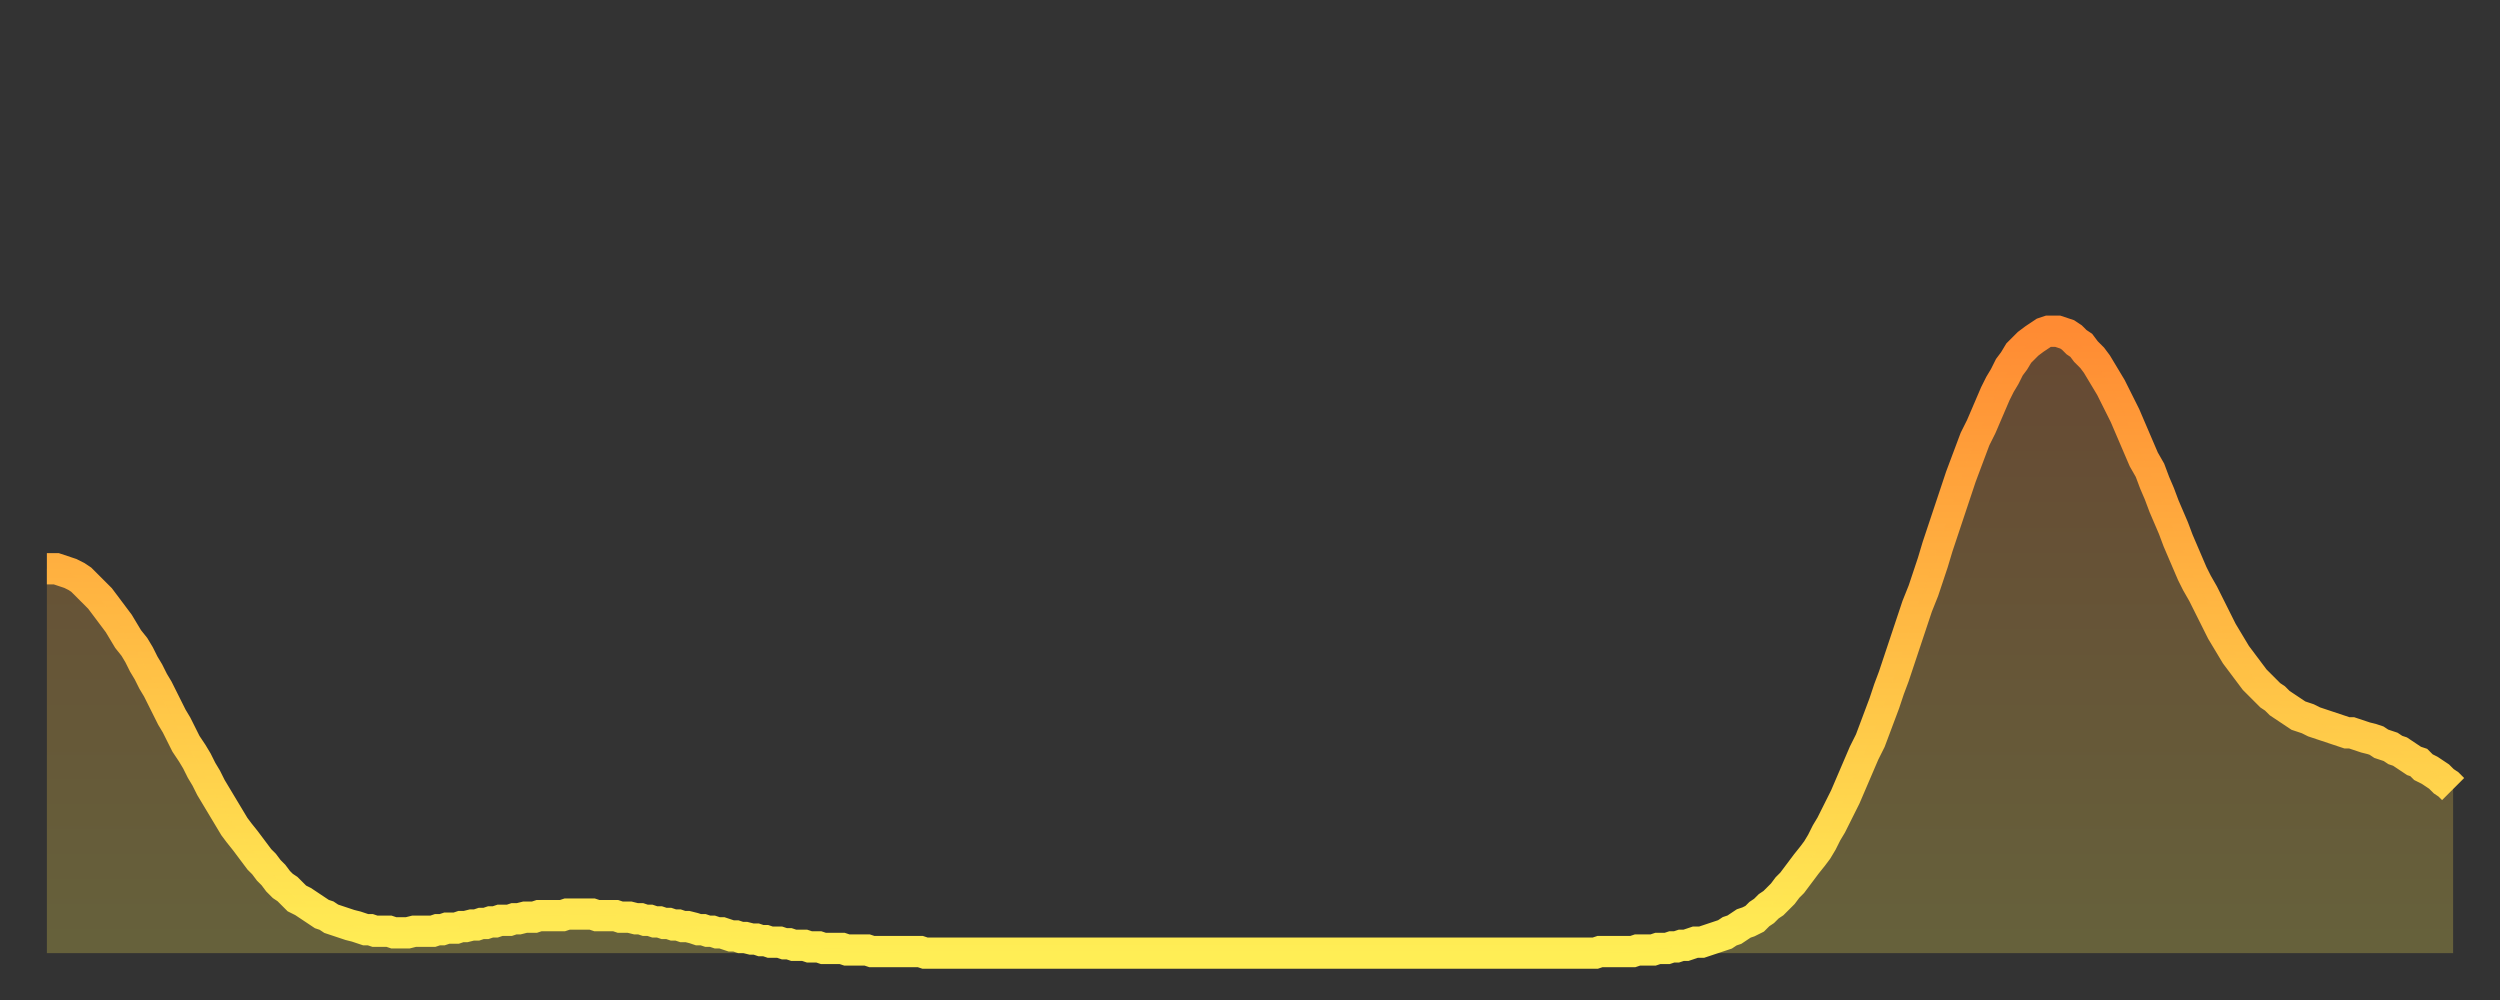 <?xml version="1.0" encoding="utf-8" ?>
<svg baseProfile="full" height="64" version="1.1" width="160" xmlns="http://www.w3.org/2000/svg" xmlns:ev="http://www.w3.org/2001/xml-events" xmlns:xlink="http://www.w3.org/1999/xlink"><rect width="100%" height="100%" fill="#333333" stroke="none"/><defs><linearGradient id="id2020230" x1="0" x2="0" y1="0" y2="1"><stop offset="0%" stop-color="#ff8b33" /><stop offset="50%" stop-color="#ffbc44" /><stop offset="100%" stop-color="#ffee55" /></linearGradient></defs><g transform="translate(3,3)"><g><path d="M 0.0 33.4 0.3 33.4 0.6 33.4 0.9 33.5 1.2 33.6 1.5 33.7 1.9 33.9 2.2 34.1 2.5 34.4 2.8 34.7 3.1 35.0 3.4 35.3 3.7 35.7 4.0 36.1 4.3 36.5 4.6 36.9 4.9 37.4 5.2 37.9 5.6 38.4 5.9 38.9 6.2 39.5 6.5 40.0 6.8 40.6 7.1 41.1 7.4 41.7 7.7 42.3 8.0 42.9 8.3 43.4 8.6 44.0 8.9 44.6 9.3 45.2 9.6 45.7 9.9 46.3 10.2 46.8 10.5 47.4 10.8 47.9 11.1 48.4 11.4 48.9 11.7 49.4 12.0 49.9 12.3 50.3 12.7 50.8 13.0 51.2 13.3 51.6 13.6 52.0 13.9 52.3 14.2 52.7 14.5 53.0 14.8 53.4 15.1 53.7 15.4 53.9 15.7 54.2 16.0 54.5 16.4 54.7 16.7 54.9 17.0 55.1 17.3 55.3 17.6 55.5 17.9 55.6 18.2 55.8 18.5 55.9 18.8 56.0 19.1 56.1 19.4 56.2 19.8 56.3 20.1 56.4 20.4 56.5 20.7 56.5 21.0 56.6 21.3 56.6 21.6 56.6 21.9 56.6 22.2 56.7 22.5 56.7 22.8 56.7 23.1 56.7 23.5 56.6 23.8 56.6 24.1 56.6 24.4 56.6 24.7 56.6 25.0 56.5 25.3 56.5 25.6 56.4 25.9 56.4 26.2 56.4 26.5 56.3 26.8 56.3 27.2 56.2 27.5 56.2 27.8 56.1 28.1 56.1 28.4 56.0 28.7 56.0 29.0 55.9 29.3 55.9 29.6 55.9 29.9 55.8 30.2 55.8 30.6 55.7 30.9 55.7 31.2 55.7 31.5 55.6 31.8 55.6 32.1 55.6 32.4 55.6 32.7 55.6 33.0 55.6 33.3 55.5 33.6 55.5 33.9 55.5 34.3 55.5 34.6 55.5 34.9 55.5 35.2 55.6 35.5 55.6 35.8 55.6 36.1 55.6 36.4 55.6 36.7 55.7 37.0 55.7 37.3 55.7 37.7 55.8 38.0 55.8 38.3 55.9 38.6 55.9 38.9 56.0 39.2 56.0 39.5 56.1 39.8 56.1 40.1 56.2 40.4 56.2 40.7 56.3 41.0 56.3 41.4 56.4 41.7 56.5 42.0 56.5 42.3 56.6 42.6 56.6 42.9 56.7 43.2 56.7 43.5 56.8 43.8 56.9 44.1 56.9 44.4 57.0 44.7 57.0 45.1 57.1 45.4 57.1 45.7 57.2 46.0 57.2 46.3 57.3 46.6 57.3 46.9 57.3 47.2 57.4 47.5 57.4 47.8 57.5 48.1 57.5 48.5 57.5 48.8 57.6 49.1 57.6 49.4 57.6 49.7 57.7 50.0 57.7 50.3 57.7 50.6 57.7 50.9 57.7 51.2 57.8 51.5 57.8 51.8 57.8 52.2 57.8 52.5 57.8 52.8 57.9 53.1 57.9 53.4 57.9 53.7 57.9 54.0 57.9 54.3 57.9 54.6 57.9 54.9 57.9 55.2 57.9 55.6 57.9 55.9 57.9 56.2 58.0 56.5 58.0 56.8 58.0 57.1 58.0 57.4 58.0 57.7 58.0 58.0 58.0 58.3 58.0 58.6 58.0 58.9 58.0 59.3 58.0 59.6 58.0 59.9 58.0 60.2 58.0 60.5 58.0 60.8 58.0 61.1 58.0 61.4 58.0 61.7 58.0 62.0 58.0 62.3 58.0 62.6 58.0 63.0 58.0 63.3 58.0 63.6 58.0 63.9 58.0 64.2 58.0 64.5 58.0 64.8 58.0 65.1 58.0 65.4 58.0 65.7 58.0 66.0 58.0 66.4 58.0 66.7 58.0 67.0 58.0 67.3 58.0 67.6 58.0 67.9 58.0 68.2 58.0 68.5 58.0 68.8 58.0 69.1 58.0 69.4 58.0 69.7 58.0 70.1 58.0 70.4 58.0 70.7 58.0 71.0 58.0 71.3 58.0 71.6 58.0 71.9 58.0 72.2 58.0 72.5 58.0 72.8 58.0 73.1 58.0 73.5 58.0 73.8 58.0 74.1 58.0 74.4 58.0 74.7 58.0 75.0 58.0 75.3 58.0 75.6 58.0 75.9 58.0 76.2 58.0 76.5 58.0 76.8 58.0 77.2 58.0 77.5 58.0 77.8 58.0 78.1 58.0 78.4 58.0 78.7 58.0 79.0 58.0 79.3 58.0 79.6 58.0 79.9 58.0 80.2 58.0 80.5 58.0 80.9 58.0 81.2 58.0 81.5 58.0 81.8 58.0 82.1 58.0 82.4 58.0 82.7 58.0 83.0 58.0 83.3 58.0 83.6 58.0 83.9 58.0 84.3 58.0 84.6 58.0 84.9 58.0 85.2 58.0 85.5 58.0 85.8 58.0 86.1 58.0 86.4 58.0 86.7 58.0 87.0 58.0 87.3 58.0 87.6 58.0 88.0 58.0 88.3 58.0 88.6 58.0 88.9 58.0 89.2 58.0 89.5 58.0 89.8 58.0 90.1 58.0 90.4 58.0 90.7 58.0 91.0 58.0 91.4 58.0 91.7 58.0 92.0 58.0 92.3 58.0 92.6 58.0 92.9 58.0 93.2 58.0 93.5 58.0 93.8 58.0 94.1 58.0 94.4 58.0 94.7 58.0 95.1 58.0 95.4 58.0 95.7 58.0 96.0 58.0 96.3 58.0 96.6 58.0 96.9 58.0 97.2 58.0 97.5 58.0 97.8 58.0 98.1 58.0 98.4 58.0 98.8 58.0 99.1 58.0 99.4 57.9 99.7 57.9 100.0 57.9 100.3 57.9 100.6 57.9 100.9 57.9 101.2 57.9 101.5 57.9 101.8 57.8 102.2 57.8 102.5 57.8 102.8 57.8 103.1 57.7 103.4 57.7 103.7 57.7 104.0 57.6 104.3 57.6 104.6 57.5 104.9 57.5 105.2 57.4 105.5 57.3 105.9 57.3 106.2 57.2 106.5 57.1 106.8 57.0 107.1 56.9 107.4 56.8 107.7 56.6 108.0 56.5 108.3 56.3 108.6 56.1 108.9 56.0 109.3 55.8 109.6 55.5 109.9 55.3 110.2 55.0 110.5 54.8 110.8 54.5 111.1 54.2 111.4 53.8 111.7 53.5 112.0 53.1 112.3 52.7 112.6 52.3 113.0 51.8 113.3 51.4 113.6 50.9 113.9 50.3 114.2 49.8 114.5 49.2 114.8 48.6 115.1 48.0 115.4 47.3 115.7 46.6 116.0 45.9 116.3 45.2 116.7 44.4 117.0 43.6 117.3 42.8 117.6 42.0 117.9 41.1 118.2 40.3 118.5 39.4 118.8 38.5 119.1 37.6 119.4 36.7 119.7 35.8 120.1 34.8 120.4 33.9 120.7 33.0 121.0 32.0 121.3 31.1 121.6 30.2 121.9 29.3 122.2 28.4 122.5 27.5 122.8 26.7 123.1 25.9 123.4 25.1 123.8 24.3 124.1 23.6 124.4 22.9 124.7 22.2 125.0 21.6 125.3 21.1 125.6 20.5 125.9 20.1 126.2 19.6 126.5 19.3 126.8 19.0 127.2 18.7 127.5 18.5 127.8 18.3 128.1 18.2 128.4 18.2 128.7 18.2 129.0 18.3 129.3 18.4 129.6 18.6 129.9 18.9 130.2 19.1 130.5 19.5 130.9 19.9 131.2 20.3 131.5 20.8 131.8 21.3 132.1 21.8 132.4 22.4 132.7 23.0 133.0 23.6 133.3 24.3 133.6 25.0 133.9 25.7 134.2 26.4 134.6 27.1 134.9 27.9 135.2 28.6 135.5 29.4 135.8 30.1 136.1 30.8 136.4 31.6 136.7 32.3 137.0 33.0 137.3 33.7 137.6 34.3 138.0 35.0 138.3 35.6 138.6 36.2 138.9 36.8 139.2 37.4 139.5 37.9 139.8 38.4 140.1 38.9 140.4 39.3 140.7 39.7 141.0 40.1 141.3 40.5 141.7 40.9 142.0 41.2 142.3 41.5 142.6 41.7 142.9 42.0 143.2 42.2 143.5 42.4 143.8 42.6 144.1 42.8 144.4 42.9 144.7 43.0 145.1 43.2 145.4 43.3 145.7 43.4 146.0 43.5 146.3 43.6 146.6 43.7 146.9 43.8 147.2 43.9 147.5 43.9 147.8 44.0 148.1 44.1 148.4 44.2 148.8 44.3 149.1 44.4 149.4 44.6 149.7 44.7 150.0 44.8 150.3 45.0 150.6 45.1 150.9 45.3 151.2 45.5 151.5 45.7 151.8 45.8 152.1 46.1 152.5 46.3 152.8 46.5 153.1 46.7 153.4 47.0 153.7 47.2 154.0 47.5" fill="none" id="graph-curve" opacity="1" stroke="url(#id2020230)" stroke-width="2" /><path d="M 0 58 L 0.0 33.4 0.3 33.4 0.6 33.4 0.9 33.5 1.2 33.6 1.5 33.7 1.9 33.9 2.2 34.1 2.5 34.4 2.8 34.7 3.1 35.0 3.4 35.3 3.7 35.7 4.0 36.1 4.3 36.5 4.6 36.9 4.9 37.4 5.2 37.9 5.6 38.4 5.9 38.9 6.2 39.5 6.5 40.0 6.8 40.6 7.1 41.1 7.4 41.7 7.7 42.3 8.0 42.9 8.3 43.4 8.6 44.0 8.9 44.6 9.3 45.2 9.6 45.7 9.9 46.3 10.2 46.8 10.5 47.4 10.8 47.9 11.1 48.4 11.4 48.9 11.7 49.4 12.0 49.9 12.3 50.3 12.7 50.8 13.0 51.2 13.3 51.6 13.6 52.0 13.9 52.3 14.2 52.7 14.5 53.0 14.8 53.4 15.1 53.7 15.4 53.9 15.7 54.2 16.0 54.5 16.4 54.7 16.7 54.9 17.0 55.1 17.3 55.3 17.6 55.5 17.9 55.6 18.2 55.8 18.5 55.9 18.8 56.0 19.1 56.1 19.4 56.2 19.8 56.3 20.1 56.4 20.4 56.5 20.7 56.5 21.0 56.6 21.3 56.6 21.6 56.6 21.9 56.6 22.2 56.7 22.5 56.7 22.8 56.7 23.1 56.7 23.5 56.6 23.8 56.6 24.1 56.6 24.4 56.6 24.7 56.6 25.0 56.5 25.3 56.5 25.6 56.4 25.9 56.4 26.2 56.4 26.5 56.3 26.8 56.3 27.2 56.2 27.5 56.2 27.8 56.1 28.1 56.1 28.4 56.0 28.7 56.0 29.0 55.9 29.3 55.9 29.6 55.9 29.9 55.8 30.2 55.8 30.6 55.7 30.9 55.7 31.2 55.7 31.5 55.6 31.8 55.6 32.1 55.6 32.4 55.6 32.7 55.6 33.0 55.6 33.3 55.5 33.6 55.5 33.9 55.5 34.3 55.5 34.6 55.5 34.9 55.5 35.2 55.6 35.5 55.6 35.8 55.6 36.1 55.6 36.4 55.6 36.7 55.7 37.0 55.7 37.3 55.7 37.7 55.8 38.0 55.8 38.3 55.9 38.6 55.9 38.9 56.0 39.2 56.0 39.5 56.1 39.8 56.1 40.1 56.2 40.4 56.2 40.7 56.3 41.0 56.3 41.4 56.4 41.7 56.5 42.0 56.5 42.3 56.6 42.6 56.6 42.9 56.7 43.2 56.7 43.5 56.8 43.8 56.9 44.1 56.9 44.4 57.0 44.7 57.0 45.1 57.1 45.4 57.1 45.7 57.2 46.0 57.2 46.3 57.3 46.6 57.3 46.9 57.3 47.2 57.4 47.5 57.4 47.8 57.5 48.1 57.5 48.5 57.5 48.8 57.6 49.1 57.6 49.4 57.6 49.7 57.7 50.0 57.7 50.3 57.7 50.6 57.7 50.9 57.7 51.2 57.8 51.5 57.8 51.8 57.8 52.2 57.8 52.5 57.8 52.8 57.9 53.1 57.9 53.4 57.9 53.7 57.9 54.0 57.9 54.3 57.9 54.6 57.9 54.9 57.9 55.2 57.9 55.6 57.9 55.9 57.9 56.2 58.0 56.5 58.0 56.8 58.0 57.1 58.0 57.4 58.0 57.7 58.0 58.0 58.0 58.3 58.0 58.6 58.0 58.9 58.0 59.3 58.0 59.6 58.0 59.9 58.0 60.2 58.0 60.5 58.0 60.8 58.0 61.1 58.0 61.4 58.0 61.7 58.0 62.0 58.0 62.3 58.0 62.6 58.0 63.0 58.0 63.3 58.0 63.6 58.0 63.9 58.0 64.2 58.0 64.5 58.0 64.8 58.0 65.1 58.0 65.4 58.0 65.7 58.0 66.0 58.0 66.4 58.0 66.7 58.0 67.0 58.0 67.3 58.0 67.6 58.0 67.9 58.0 68.2 58.0 68.5 58.0 68.8 58.0 69.1 58.0 69.4 58.0 69.7 58.0 70.1 58.0 70.4 58.0 70.7 58.0 71.0 58.0 71.3 58.0 71.6 58.0 71.9 58.0 72.2 58.0 72.5 58.0 72.8 58.0 73.1 58.0 73.5 58.0 73.8 58.0 74.1 58.0 74.4 58.0 74.7 58.0 75.0 58.0 75.3 58.0 75.6 58.0 75.9 58.0 76.2 58.0 76.5 58.0 76.8 58.0 77.2 58.0 77.5 58.0 77.8 58.0 78.1 58.0 78.4 58.0 78.7 58.0 79.0 58.0 79.3 58.0 79.6 58.0 79.9 58.0 80.2 58.0 80.5 58.0 80.9 58.0 81.2 58.0 81.5 58.0 81.8 58.0 82.1 58.0 82.4 58.0 82.7 58.0 83.0 58.0 83.3 58.0 83.6 58.0 83.9 58.0 84.3 58.0 84.6 58.0 84.9 58.0 85.2 58.0 85.5 58.0 85.8 58.0 86.1 58.0 86.4 58.0 86.7 58.0 87.0 58.0 87.3 58.0 87.6 58.0 88.0 58.0 88.3 58.0 88.6 58.0 88.9 58.0 89.2 58.0 89.5 58.0 89.8 58.0 90.1 58.0 90.4 58.0 90.7 58.0 91.0 58.0 91.4 58.0 91.7 58.0 92.0 58.0 92.3 58.0 92.6 58.0 92.9 58.0 93.2 58.0 93.5 58.0 93.8 58.0 94.1 58.0 94.4 58.0 94.7 58.0 95.1 58.0 95.4 58.0 95.7 58.0 96.0 58.0 96.3 58.0 96.6 58.0 96.9 58.0 97.2 58.0 97.5 58.0 97.8 58.0 98.1 58.0 98.4 58.0 98.8 58.0 99.1 58.0 99.4 57.9 99.7 57.9 100.0 57.9 100.3 57.9 100.6 57.9 100.9 57.9 101.2 57.9 101.5 57.9 101.8 57.8 102.2 57.8 102.5 57.8 102.8 57.8 103.1 57.7 103.4 57.7 103.7 57.7 104.0 57.6 104.3 57.6 104.6 57.5 104.9 57.5 105.2 57.4 105.5 57.3 105.9 57.3 106.2 57.2 106.5 57.1 106.8 57.0 107.1 56.9 107.4 56.8 107.7 56.6 108.0 56.5 108.3 56.3 108.6 56.1 108.9 56.0 109.3 55.8 109.6 55.5 109.9 55.3 110.2 55.0 110.5 54.8 110.8 54.5 111.1 54.2 111.4 53.8 111.7 53.5 112.0 53.1 112.3 52.7 112.6 52.3 113.0 51.8 113.3 51.4 113.6 50.9 113.9 50.3 114.2 49.8 114.5 49.2 114.8 48.6 115.1 48.0 115.4 47.3 115.7 46.6 116.0 45.9 116.3 45.2 116.7 44.4 117.0 43.6 117.3 42.8 117.6 42.0 117.9 41.1 118.2 40.3 118.5 39.4 118.8 38.5 119.1 37.6 119.4 36.7 119.7 35.8 120.1 34.8 120.4 33.9 120.7 33.0 121.0 32.0 121.3 31.1 121.6 30.2 121.9 29.3 122.2 28.4 122.5 27.5 122.8 26.7 123.1 25.9 123.4 25.1 123.8 24.3 124.1 23.6 124.4 22.9 124.7 22.2 125.0 21.6 125.3 21.1 125.6 20.5 125.9 20.1 126.2 19.6 126.5 19.3 126.8 19.0 127.2 18.7 127.5 18.5 127.8 18.3 128.1 18.2 128.4 18.2 128.7 18.2 129.0 18.3 129.3 18.4 129.6 18.6 129.9 18.9 130.2 19.1 130.5 19.5 130.9 19.9 131.2 20.3 131.5 20.8 131.8 21.3 132.1 21.8 132.4 22.4 132.7 23.0 133.0 23.6 133.3 24.3 133.6 25.0 133.9 25.7 134.2 26.4 134.6 27.1 134.9 27.9 135.2 28.6 135.5 29.4 135.8 30.1 136.1 30.8 136.4 31.6 136.7 32.3 137.0 33.0 137.3 33.7 137.6 34.3 138.0 35.0 138.3 35.6 138.6 36.2 138.9 36.8 139.2 37.4 139.5 37.9 139.8 38.4 140.1 38.9 140.4 39.3 140.7 39.7 141.0 40.1 141.3 40.5 141.7 40.9 142.0 41.2 142.3 41.5 142.6 41.7 142.9 42.0 143.2 42.2 143.5 42.4 143.8 42.6 144.1 42.8 144.4 42.9 144.7 43.0 145.1 43.2 145.4 43.3 145.7 43.4 146.0 43.5 146.3 43.6 146.6 43.7 146.9 43.8 147.2 43.9 147.5 43.9 147.8 44.0 148.1 44.1 148.4 44.2 148.8 44.3 149.1 44.4 149.4 44.6 149.7 44.7 150.0 44.8 150.3 45.0 150.6 45.1 150.9 45.3 151.2 45.5 151.5 45.7 151.8 45.8 152.1 46.1 152.5 46.3 152.8 46.5 153.1 46.7 153.4 47.0 153.7 47.2 154.0 47.5 154 58" fill="url(#id2020230)" fill-opacity=".25" id="graph-shadow" /></g></g></svg>